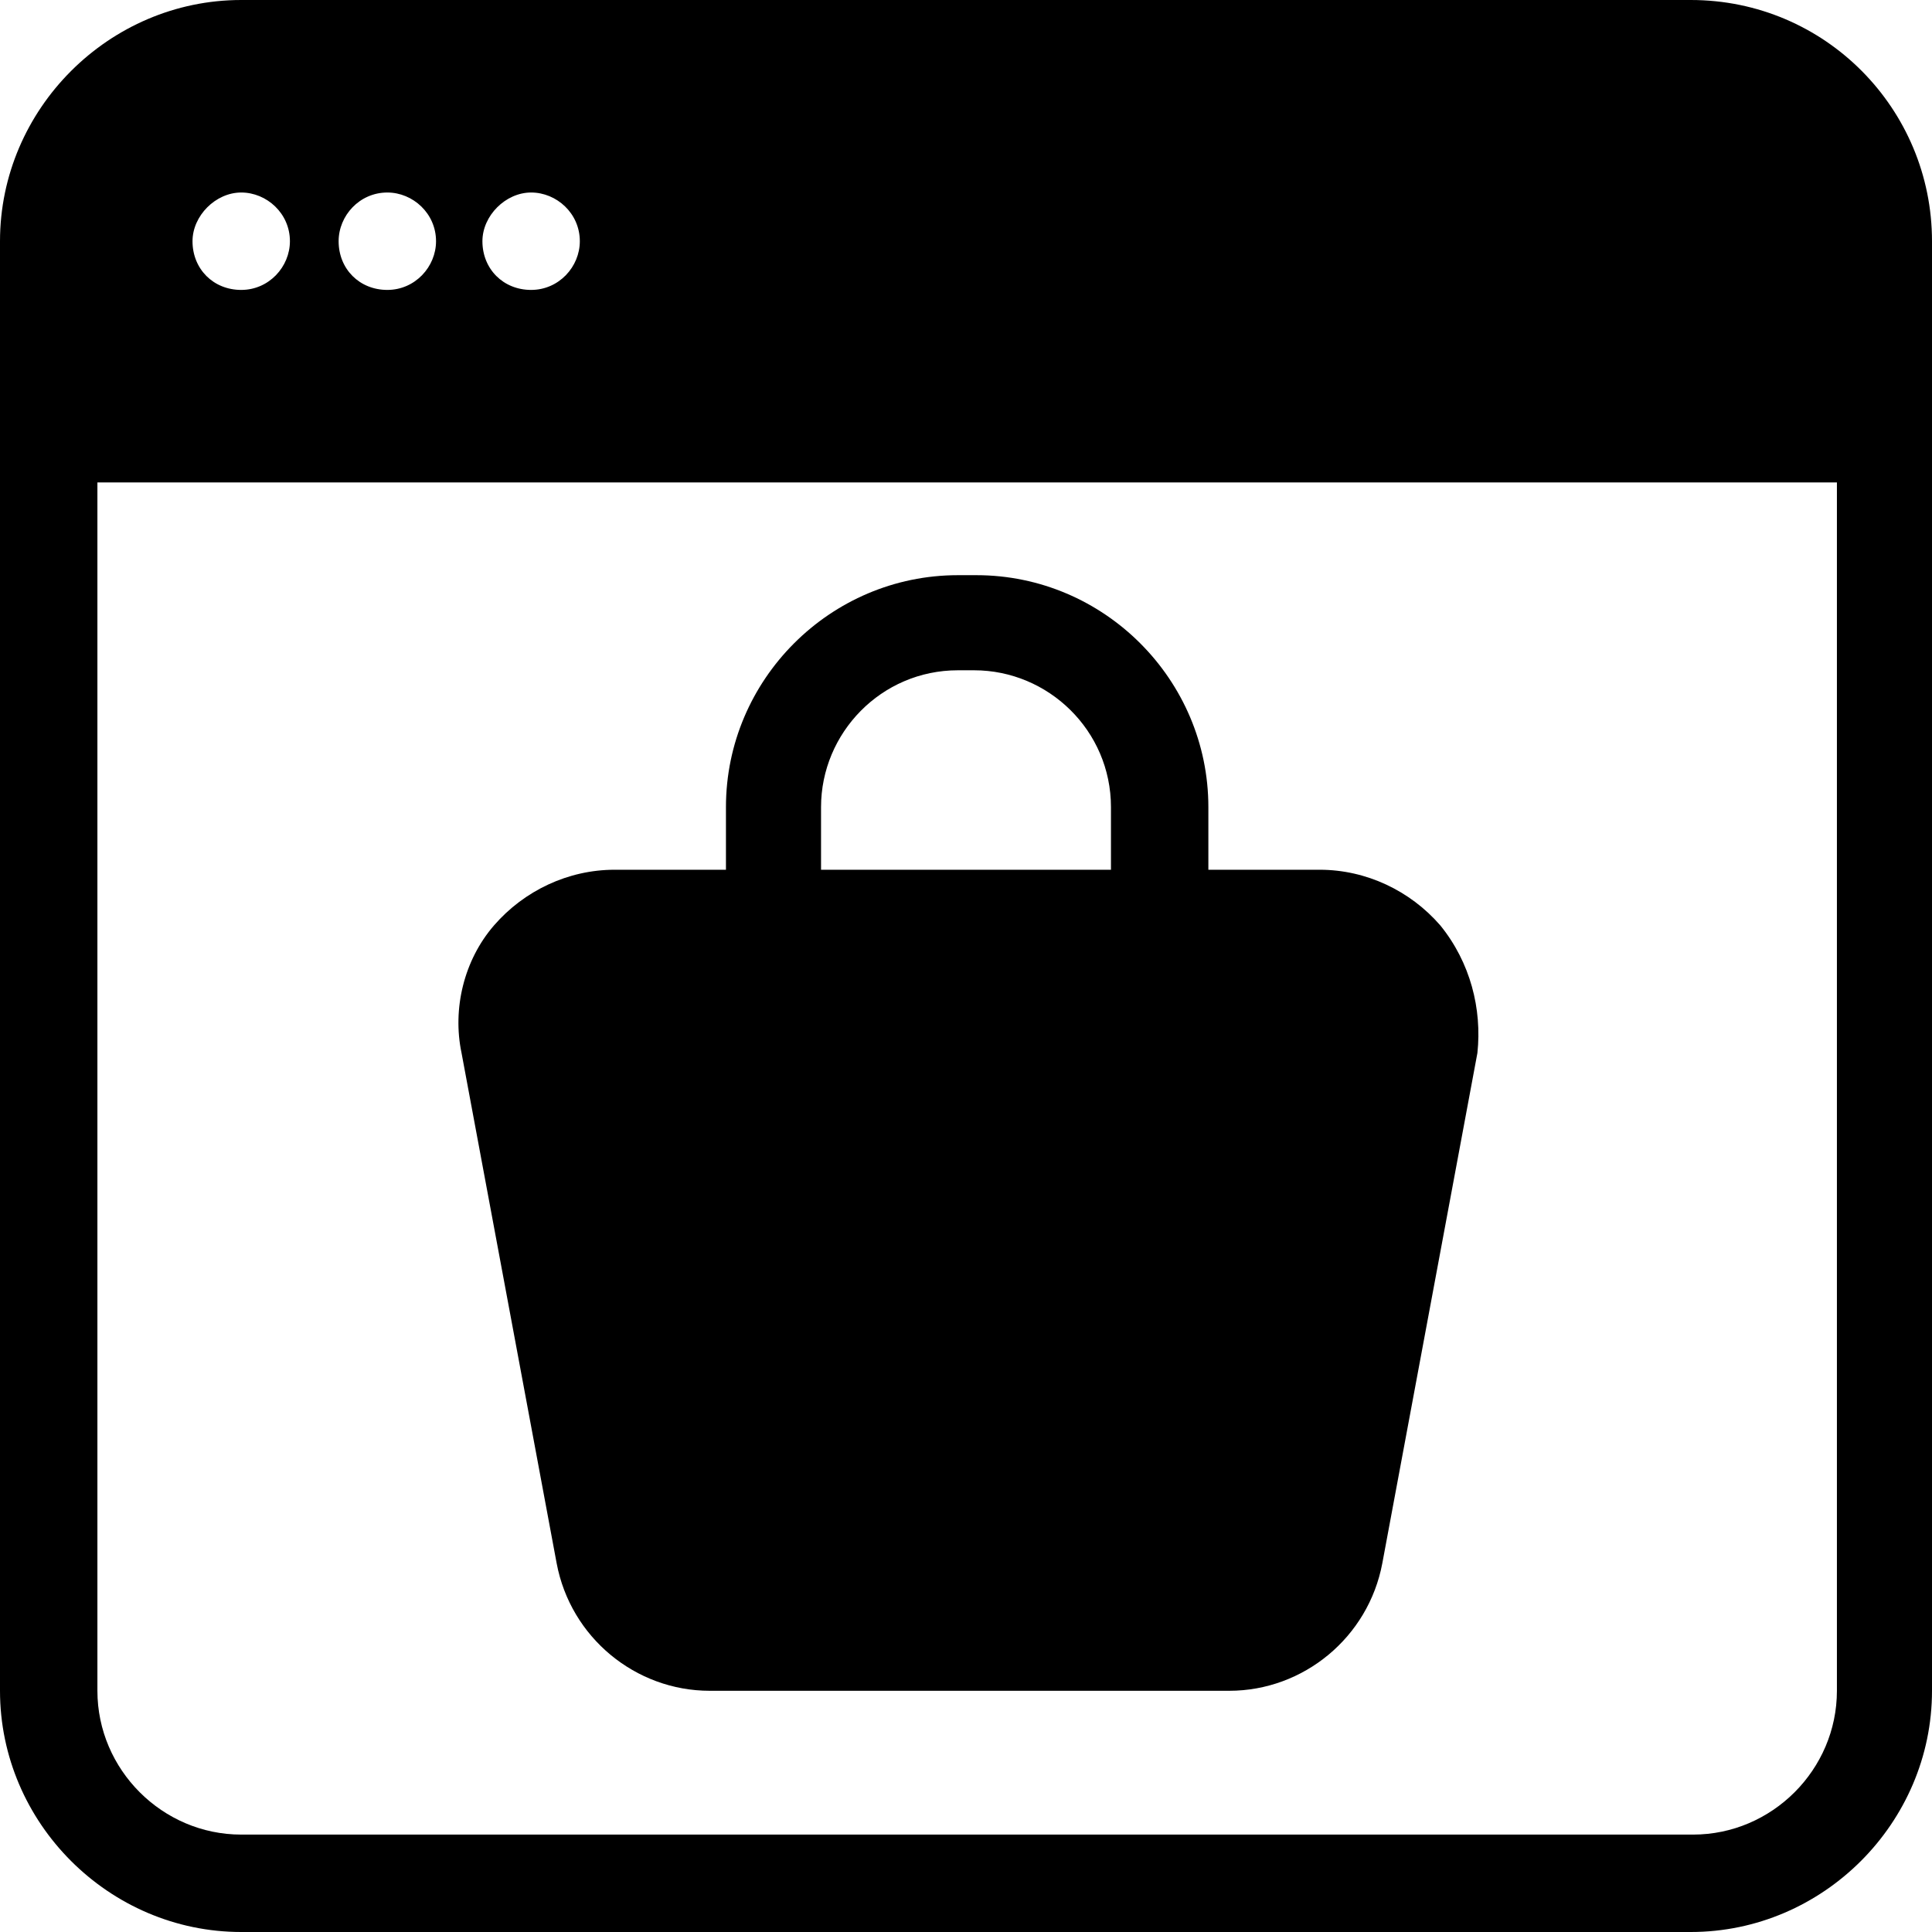 <svg width="129" height="129" viewBox="0 0 129 129" fill="none" xmlns="http://www.w3.org/2000/svg">
<g clip-path="url(#clip0_61_397)">
<path d="M54.821 53.892C54.821 48.936 58.847 44.755 63.958 44.755H65.042C69.998 44.755 74.179 48.781 74.179 53.892V58.073H54.821V53.892ZM96.169 61.789C94.156 59.467 91.214 58.073 88.116 58.073H80.683V53.892C80.683 45.374 73.714 38.405 65.197 38.405H63.958C55.441 38.405 48.472 45.374 48.472 53.892V58.073H41.038C37.941 58.073 34.999 59.467 32.986 61.789C30.972 64.112 30.198 67.365 30.817 70.307L37.167 104.376C38.096 109.332 42.432 112.894 47.388 112.894H82.077C87.032 112.894 91.368 109.332 92.298 104.376L98.647 70.307C98.957 67.365 98.182 64.267 96.169 61.789Z" fill="black"/>
<path d="M122.651 112.894C122.651 118.16 118.315 122.496 113.049 122.496H16.106C10.84 122.496 6.504 118.16 6.504 112.894V32.211H122.651V112.894ZM16.106 12.854C17.809 12.854 19.358 14.247 19.358 16.106C19.358 17.809 17.964 19.358 16.106 19.358C14.247 19.358 12.854 17.964 12.854 16.106C12.854 14.402 14.402 12.854 16.106 12.854ZM25.862 12.854C27.565 12.854 29.114 14.247 29.114 16.106C29.114 17.809 27.72 19.358 25.862 19.358C24.004 19.358 22.61 17.964 22.61 16.106C22.61 14.402 24.004 12.854 25.862 12.854ZM35.463 12.854C37.167 12.854 38.715 14.247 38.715 16.106C38.715 17.809 37.322 19.358 35.463 19.358C33.605 19.358 32.211 17.964 32.211 16.106C32.211 14.402 33.76 12.854 35.463 12.854ZM112.894 0H16.106C7.279 0 0 7.279 0 16.106V112.894C0 121.721 7.279 129 16.106 129H112.894C121.721 129 129 121.721 129 112.894V16.106C129 7.279 121.876 0 112.894 0Z" fill="black"/>
</g>
<defs>
<clipPath id="clip0_61_397">
<rect width="129" height="129" fill="white"/>
</clipPath>
</defs>
</svg>
